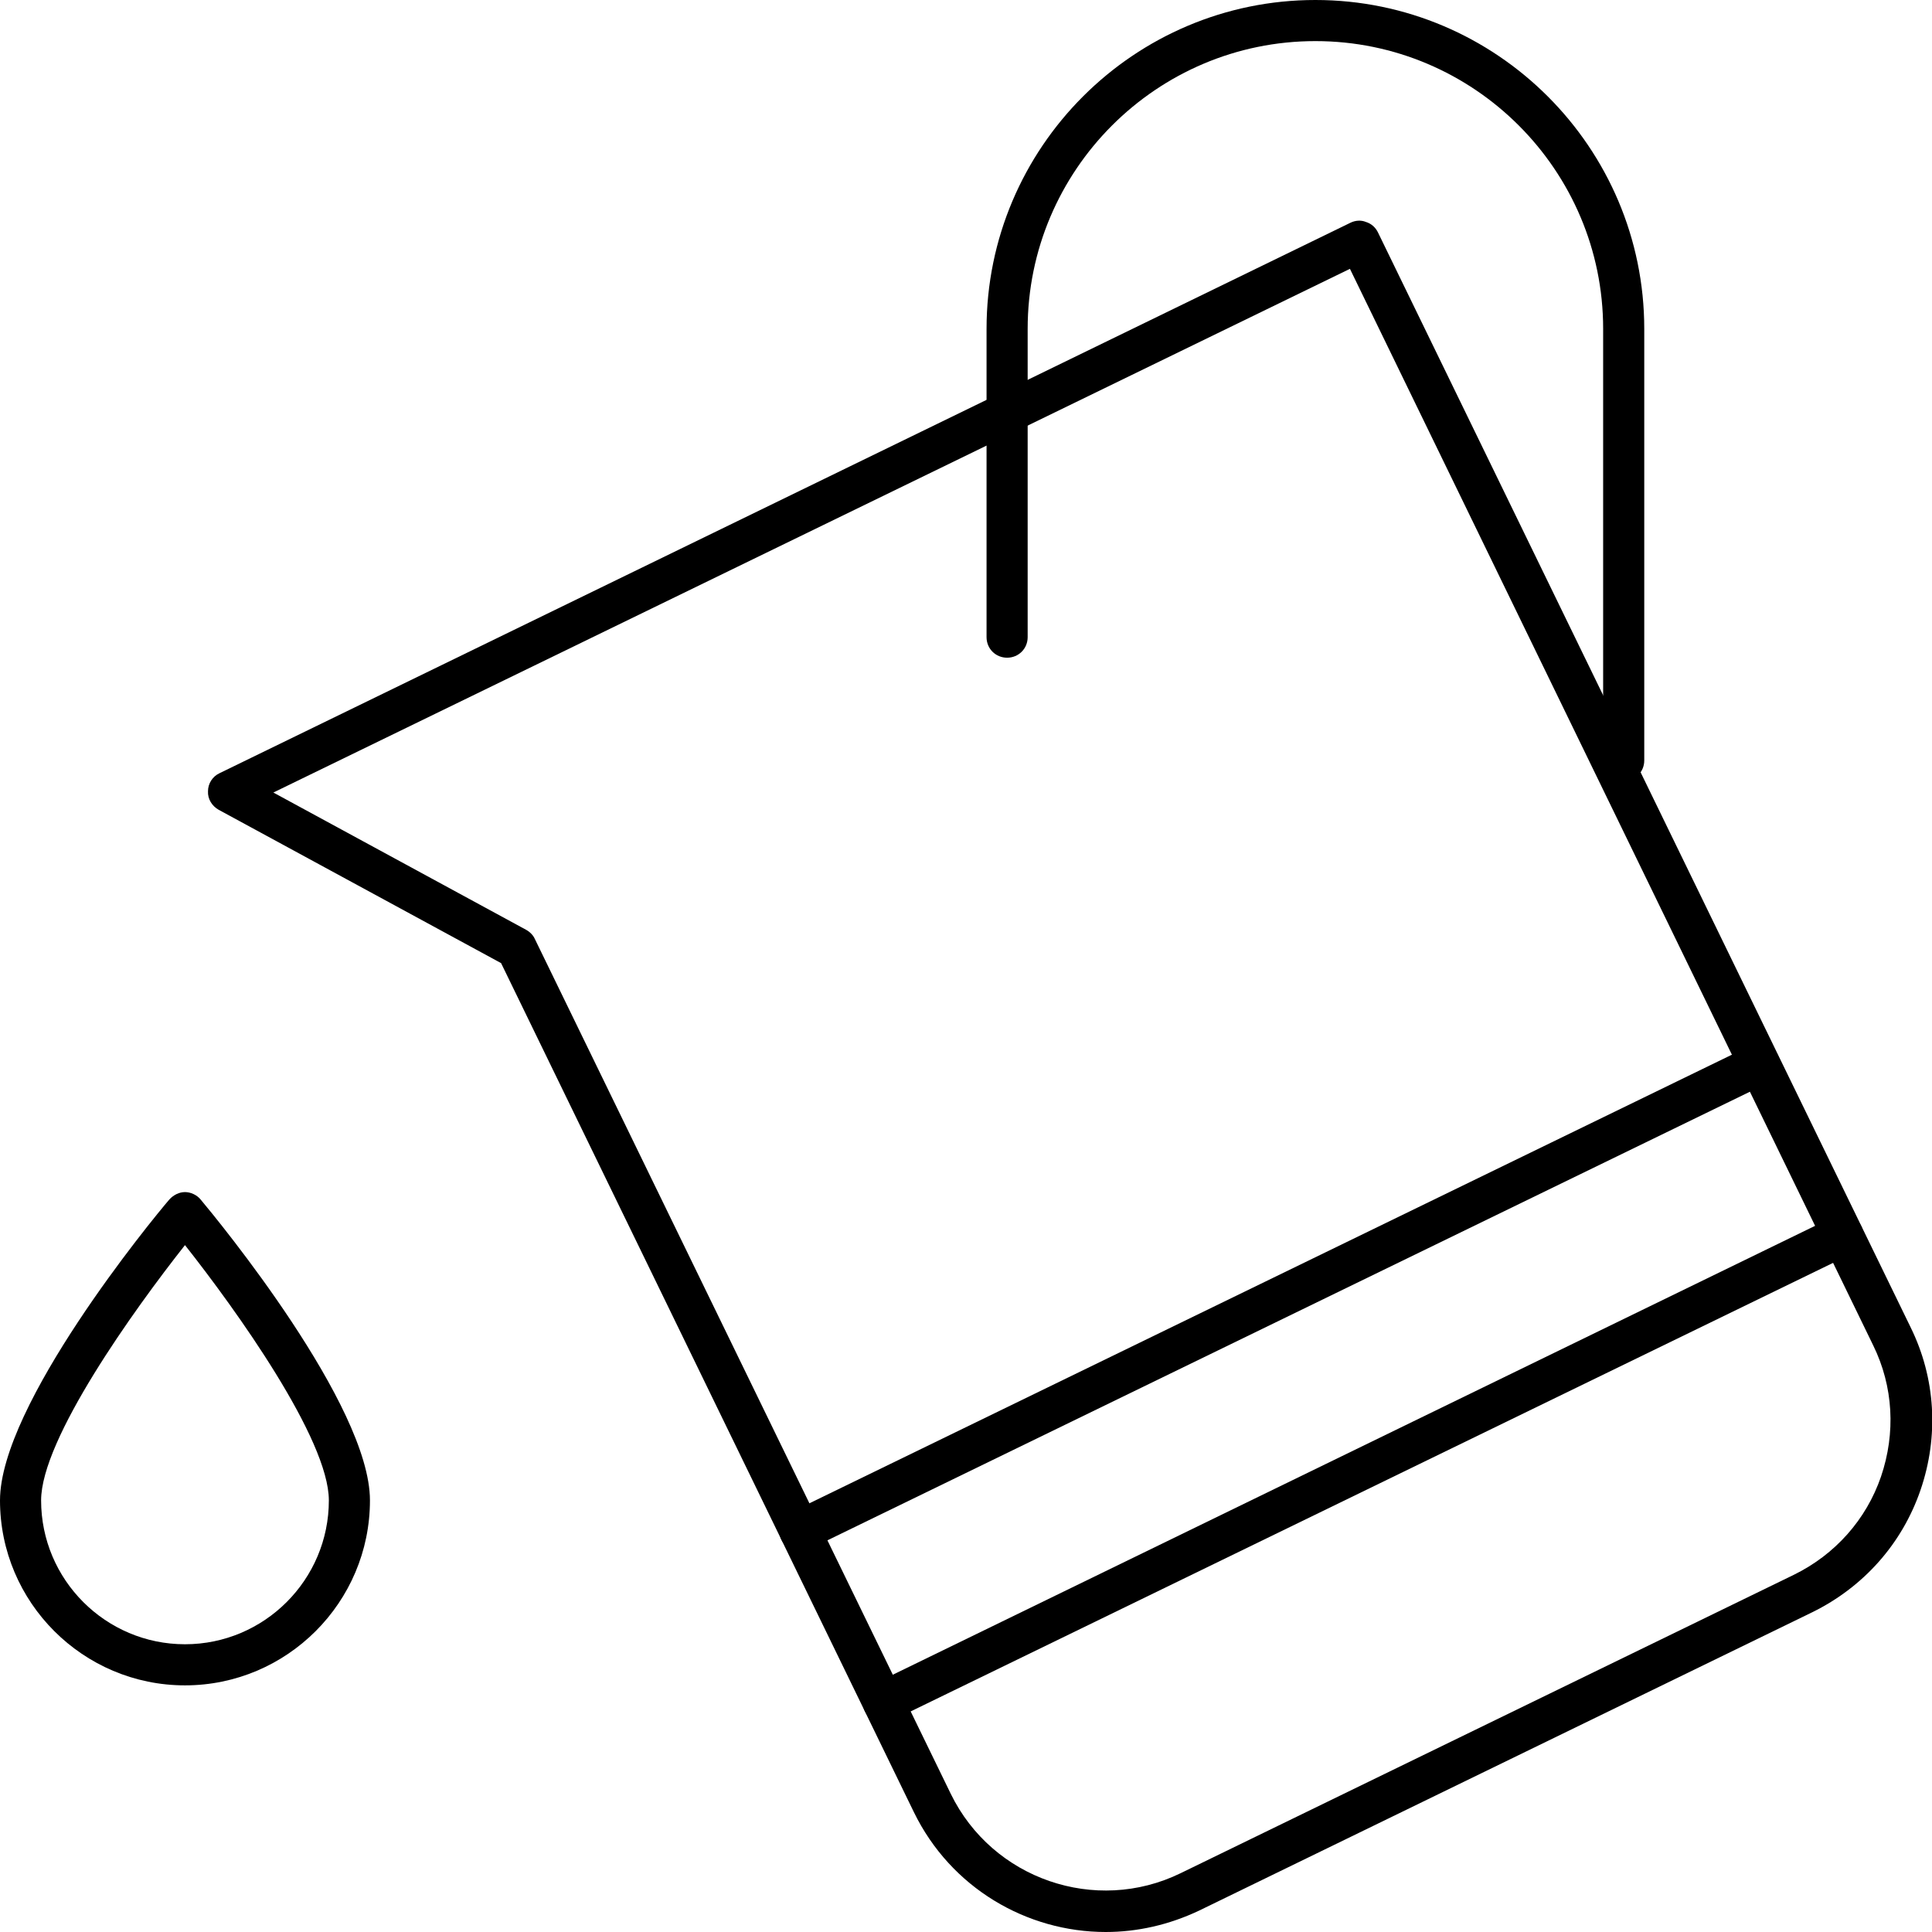 <?xml version="1.0" encoding="utf-8"?>
<!-- Generator: Adobe Illustrator 25.4.1, SVG Export Plug-In . SVG Version: 6.00 Build 0)  -->
<svg version="1.1" id="Calque_1" xmlns="http://www.w3.org/2000/svg" xmlns:xlink="http://www.w3.org/1999/xlink" x="0px" y="0px"
	 viewBox="0 0 470 470" style="enable-background:new 0 0 470 470;" xml:space="preserve">
<g>
	<g>
		<g>
			<g>
				<path d="M269,470c-19.2,0-37.7-10.7-46.7-29.2L121.9,234.3l-68.7-37.3c-1.6-0.9-2.7-2.6-2.6-4.5c0-1.9,1.1-3.6,2.8-4.4
					L328.5,54.2c1.2-0.6,2.6-0.7,3.8-0.2c1.3,0.4,2.3,1.3,2.9,2.5l129.6,266.4c6.1,12.4,6.9,26.5,2.4,39.6
					c-4.5,13.1-13.9,23.6-26.3,29.7l-149.2,72.6C284.3,468.3,276.6,470,269,470z M66.5,192.8l61.5,33.4c0.9,0.5,1.7,1.3,2.1,2.2
					l101.2,208c10.1,20.7,35.2,29.4,55.9,19.3l149.2-72.6l0,0c10-4.9,17.6-13.4,21.2-23.9c3.6-10.6,3-21.9-1.9-31.9L328.4,65.4
					L66.5,192.8z"/>
			</g>
			<g>
				<path d="M214.9,419.1c-1.9,0-3.6-1-4.5-2.8c-1.2-2.5-0.2-5.5,2.3-6.7L446.1,296c2.5-1.2,5.5-0.2,6.7,2.3s0.2,5.5-2.3,6.7
					L217.1,418.5C216.4,418.9,215.6,419.1,214.9,419.1z"/>
			</g>
			<g>
				<path d="M194.6,377.4c-1.9,0-3.6-1-4.5-2.8c-1.2-2.5-0.2-5.5,2.3-6.7l233.4-113.5c2.5-1.2,5.5-0.2,6.7,2.3
					c1.2,2.5,0.2,5.5-2.3,6.7L196.8,376.9C196.1,377.2,195.3,377.4,194.6,377.4z"/>
			</g>
			<g>
				<path d="M395,190c-2.8,0-5-2.2-5-5V80c0-38.6-31.4-70-70-70s-70,31.4-70,70v75c0,2.8-2.2,5-5,5s-5-2.2-5-5V80
					c0-44.1,35.9-80,80-80s80,35.9,80,80v105C400,187.8,397.8,190,395,190z"/>
			</g>
			<g>
				<path d="M45,410c-24.8,0-45-20.2-45-45c0-23.2,36.9-68.2,41.2-73.2c1-1.1,2.4-1.8,3.8-1.8s2.9,0.7,3.8,1.8
					c4.2,5,41.2,50,41.2,73.2C90,389.8,69.8,410,45,410z M45,302.9c-12.4,15.7-35,47.2-35,62.1c0,19.3,15.7,35,35,35s35-15.7,35-35
					C80,350.1,57.4,318.6,45,302.9z"/>
			</g>
		</g>
	</g>
</g>
</svg>
